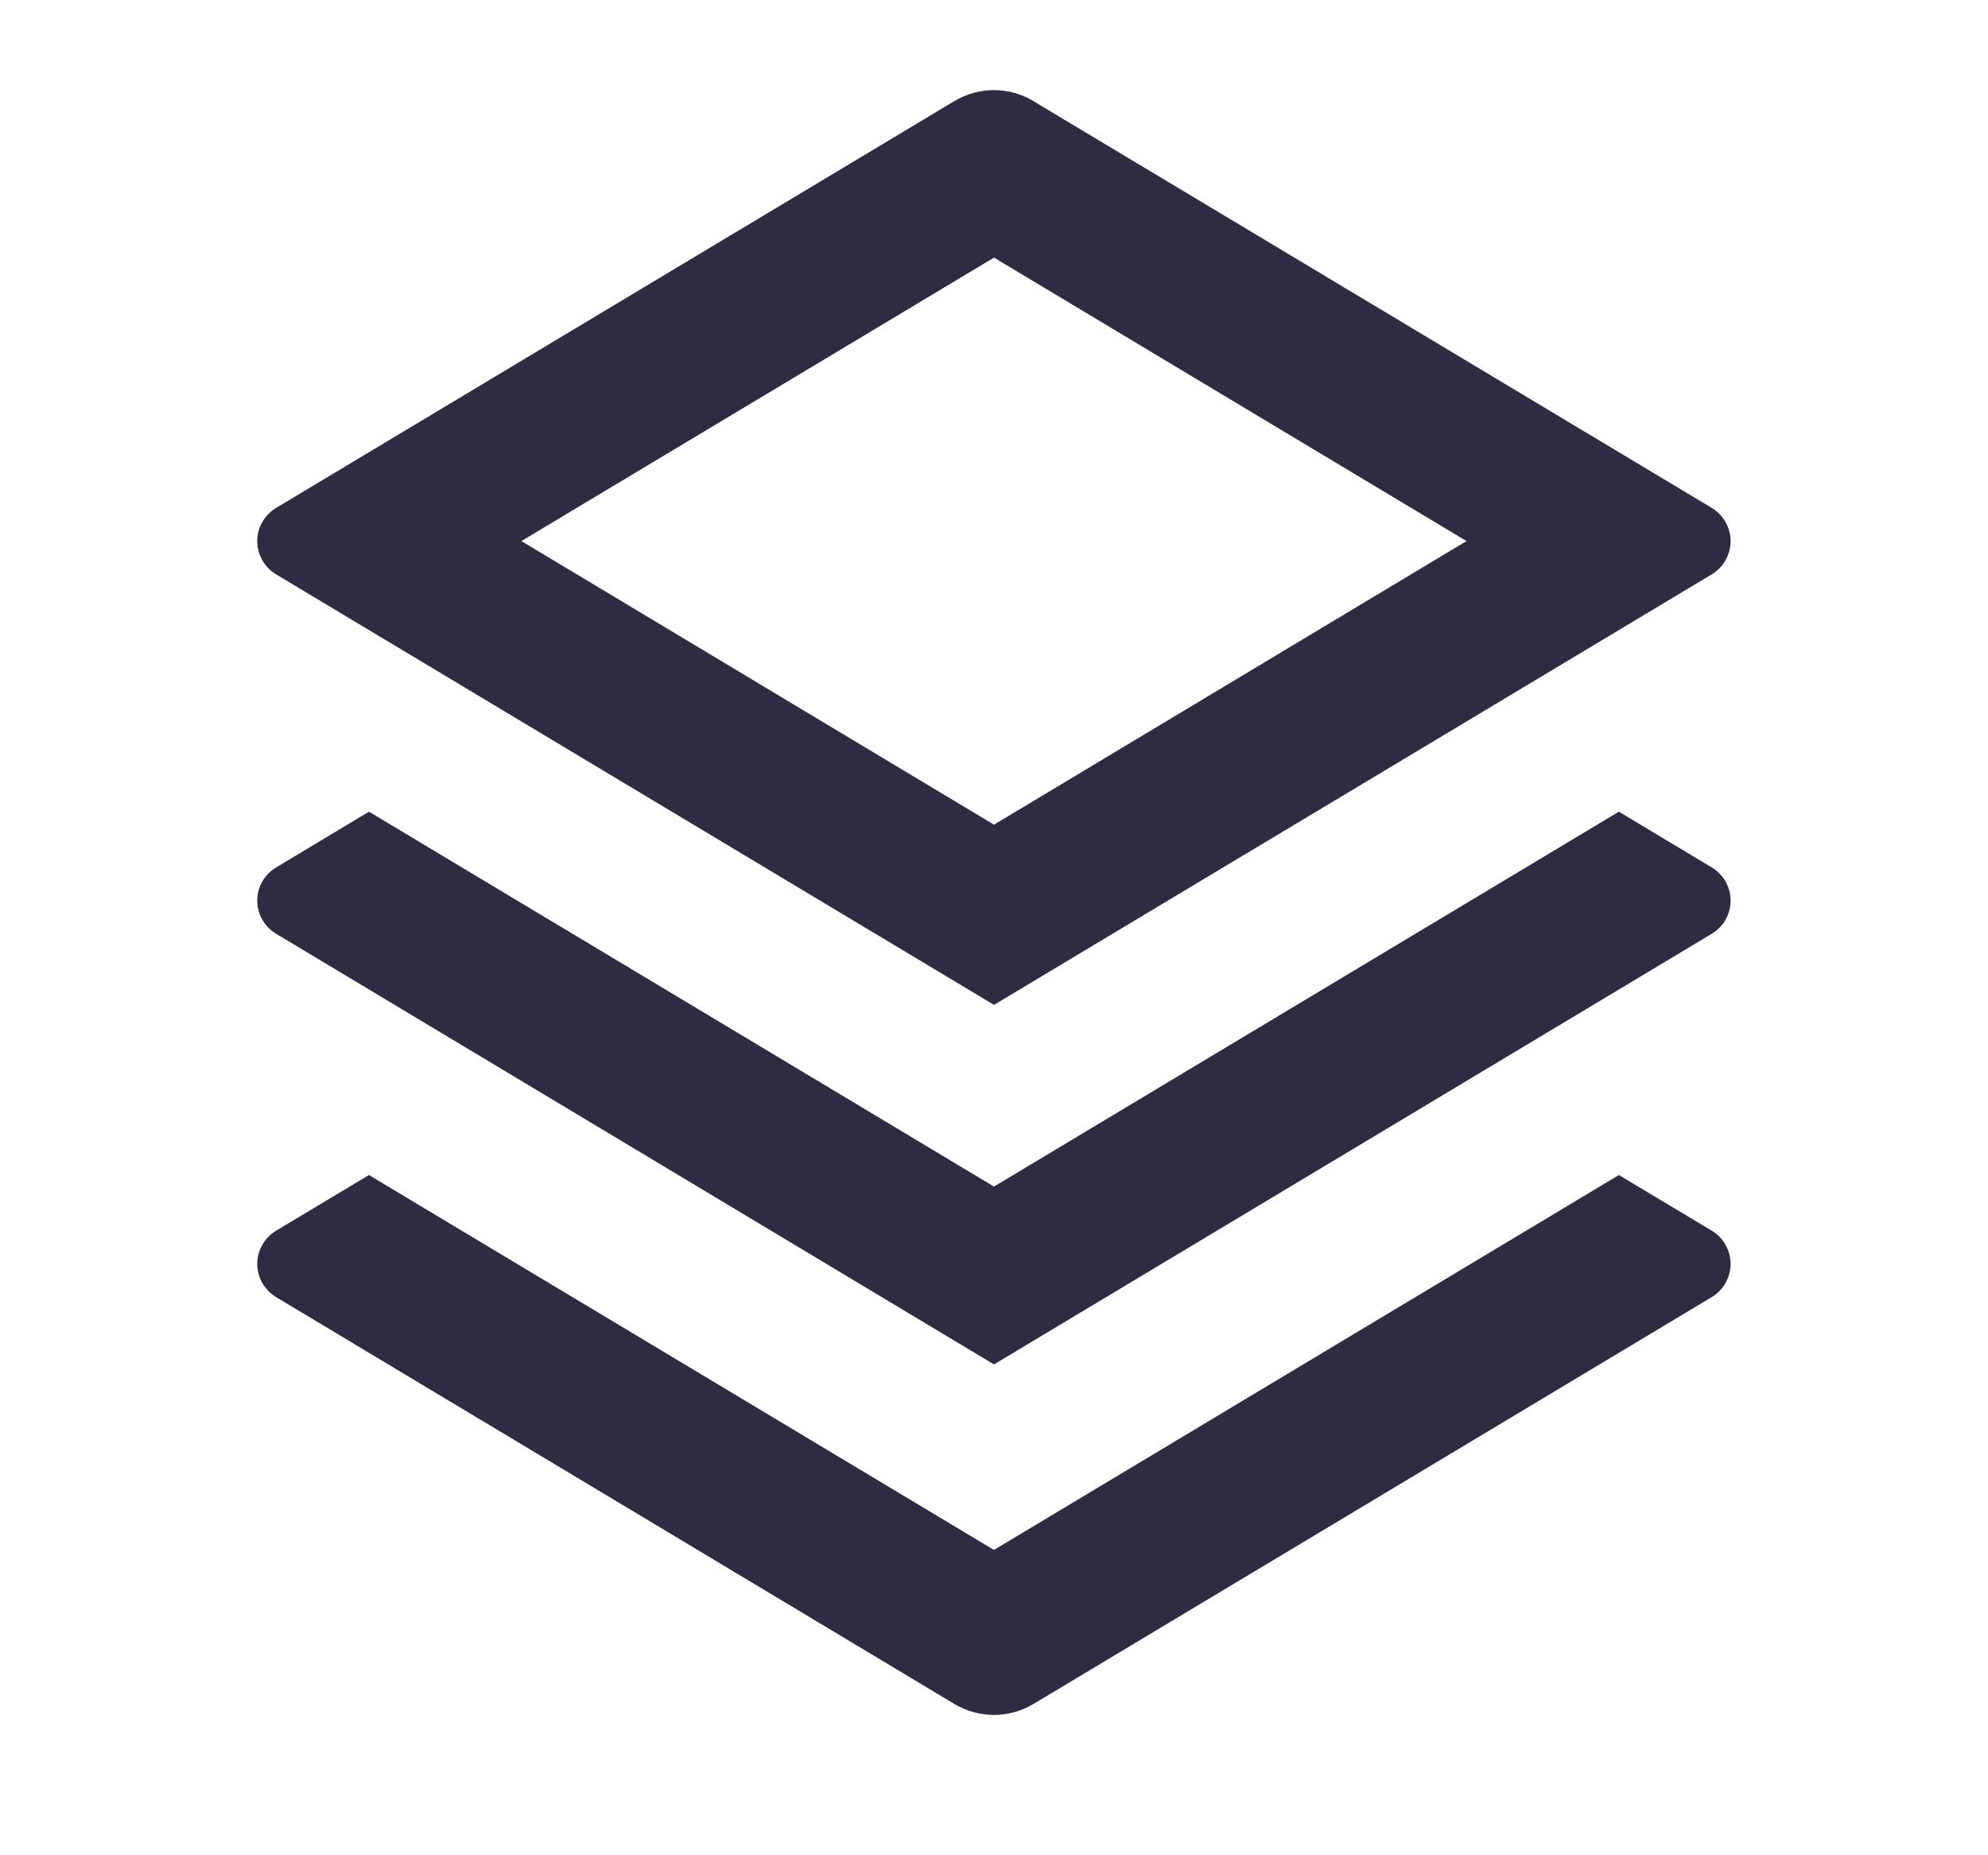 <svg width="15" height="14" viewBox="0 0 15 14" fill="none" xmlns="http://www.w3.org/2000/svg">
<path d="M12.215 8.867L12.916 9.287C12.959 9.313 12.995 9.35 13.02 9.394C13.044 9.438 13.058 9.487 13.058 9.538C13.058 9.588 13.044 9.637 13.02 9.681C12.995 9.725 12.959 9.762 12.916 9.788L7.8 12.857C7.709 12.912 7.605 12.941 7.5 12.941C7.394 12.941 7.29 12.912 7.199 12.857L2.083 9.788C2.04 9.762 2.004 9.725 1.979 9.681C1.954 9.637 1.941 9.588 1.941 9.538C1.941 9.487 1.954 9.438 1.979 9.394C2.004 9.35 2.04 9.313 2.083 9.287L2.784 8.867L7.5 11.696L12.215 8.867ZM12.215 6.125L12.916 6.546C12.959 6.572 12.995 6.608 13.02 6.652C13.044 6.696 13.058 6.745 13.058 6.796C13.058 6.846 13.044 6.896 13.02 6.94C12.995 6.984 12.959 7.02 12.916 7.046L7.5 10.296L2.083 7.046C2.04 7.02 2.004 6.984 1.979 6.94C1.954 6.896 1.941 6.846 1.941 6.796C1.941 6.745 1.954 6.696 1.979 6.652C2.004 6.608 2.04 6.572 2.083 6.546L2.784 6.125L7.5 8.954L12.215 6.125ZM7.799 0.764L12.916 3.833C12.959 3.859 12.995 3.896 13.02 3.94C13.044 3.983 13.058 4.033 13.058 4.083C13.058 4.134 13.044 4.183 13.02 4.227C12.995 4.271 12.959 4.308 12.916 4.334L7.5 7.583L2.083 4.334C2.04 4.308 2.004 4.271 1.979 4.227C1.954 4.183 1.941 4.134 1.941 4.083C1.941 4.033 1.954 3.983 1.979 3.94C2.004 3.896 2.04 3.859 2.083 3.833L7.199 0.764C7.29 0.709 7.394 0.68 7.5 0.68C7.605 0.68 7.709 0.709 7.8 0.764H7.799ZM7.5 1.944L3.934 4.083L7.5 6.223L11.065 4.083L7.5 1.944Z" fill="#2F2B43"/>
</svg>
